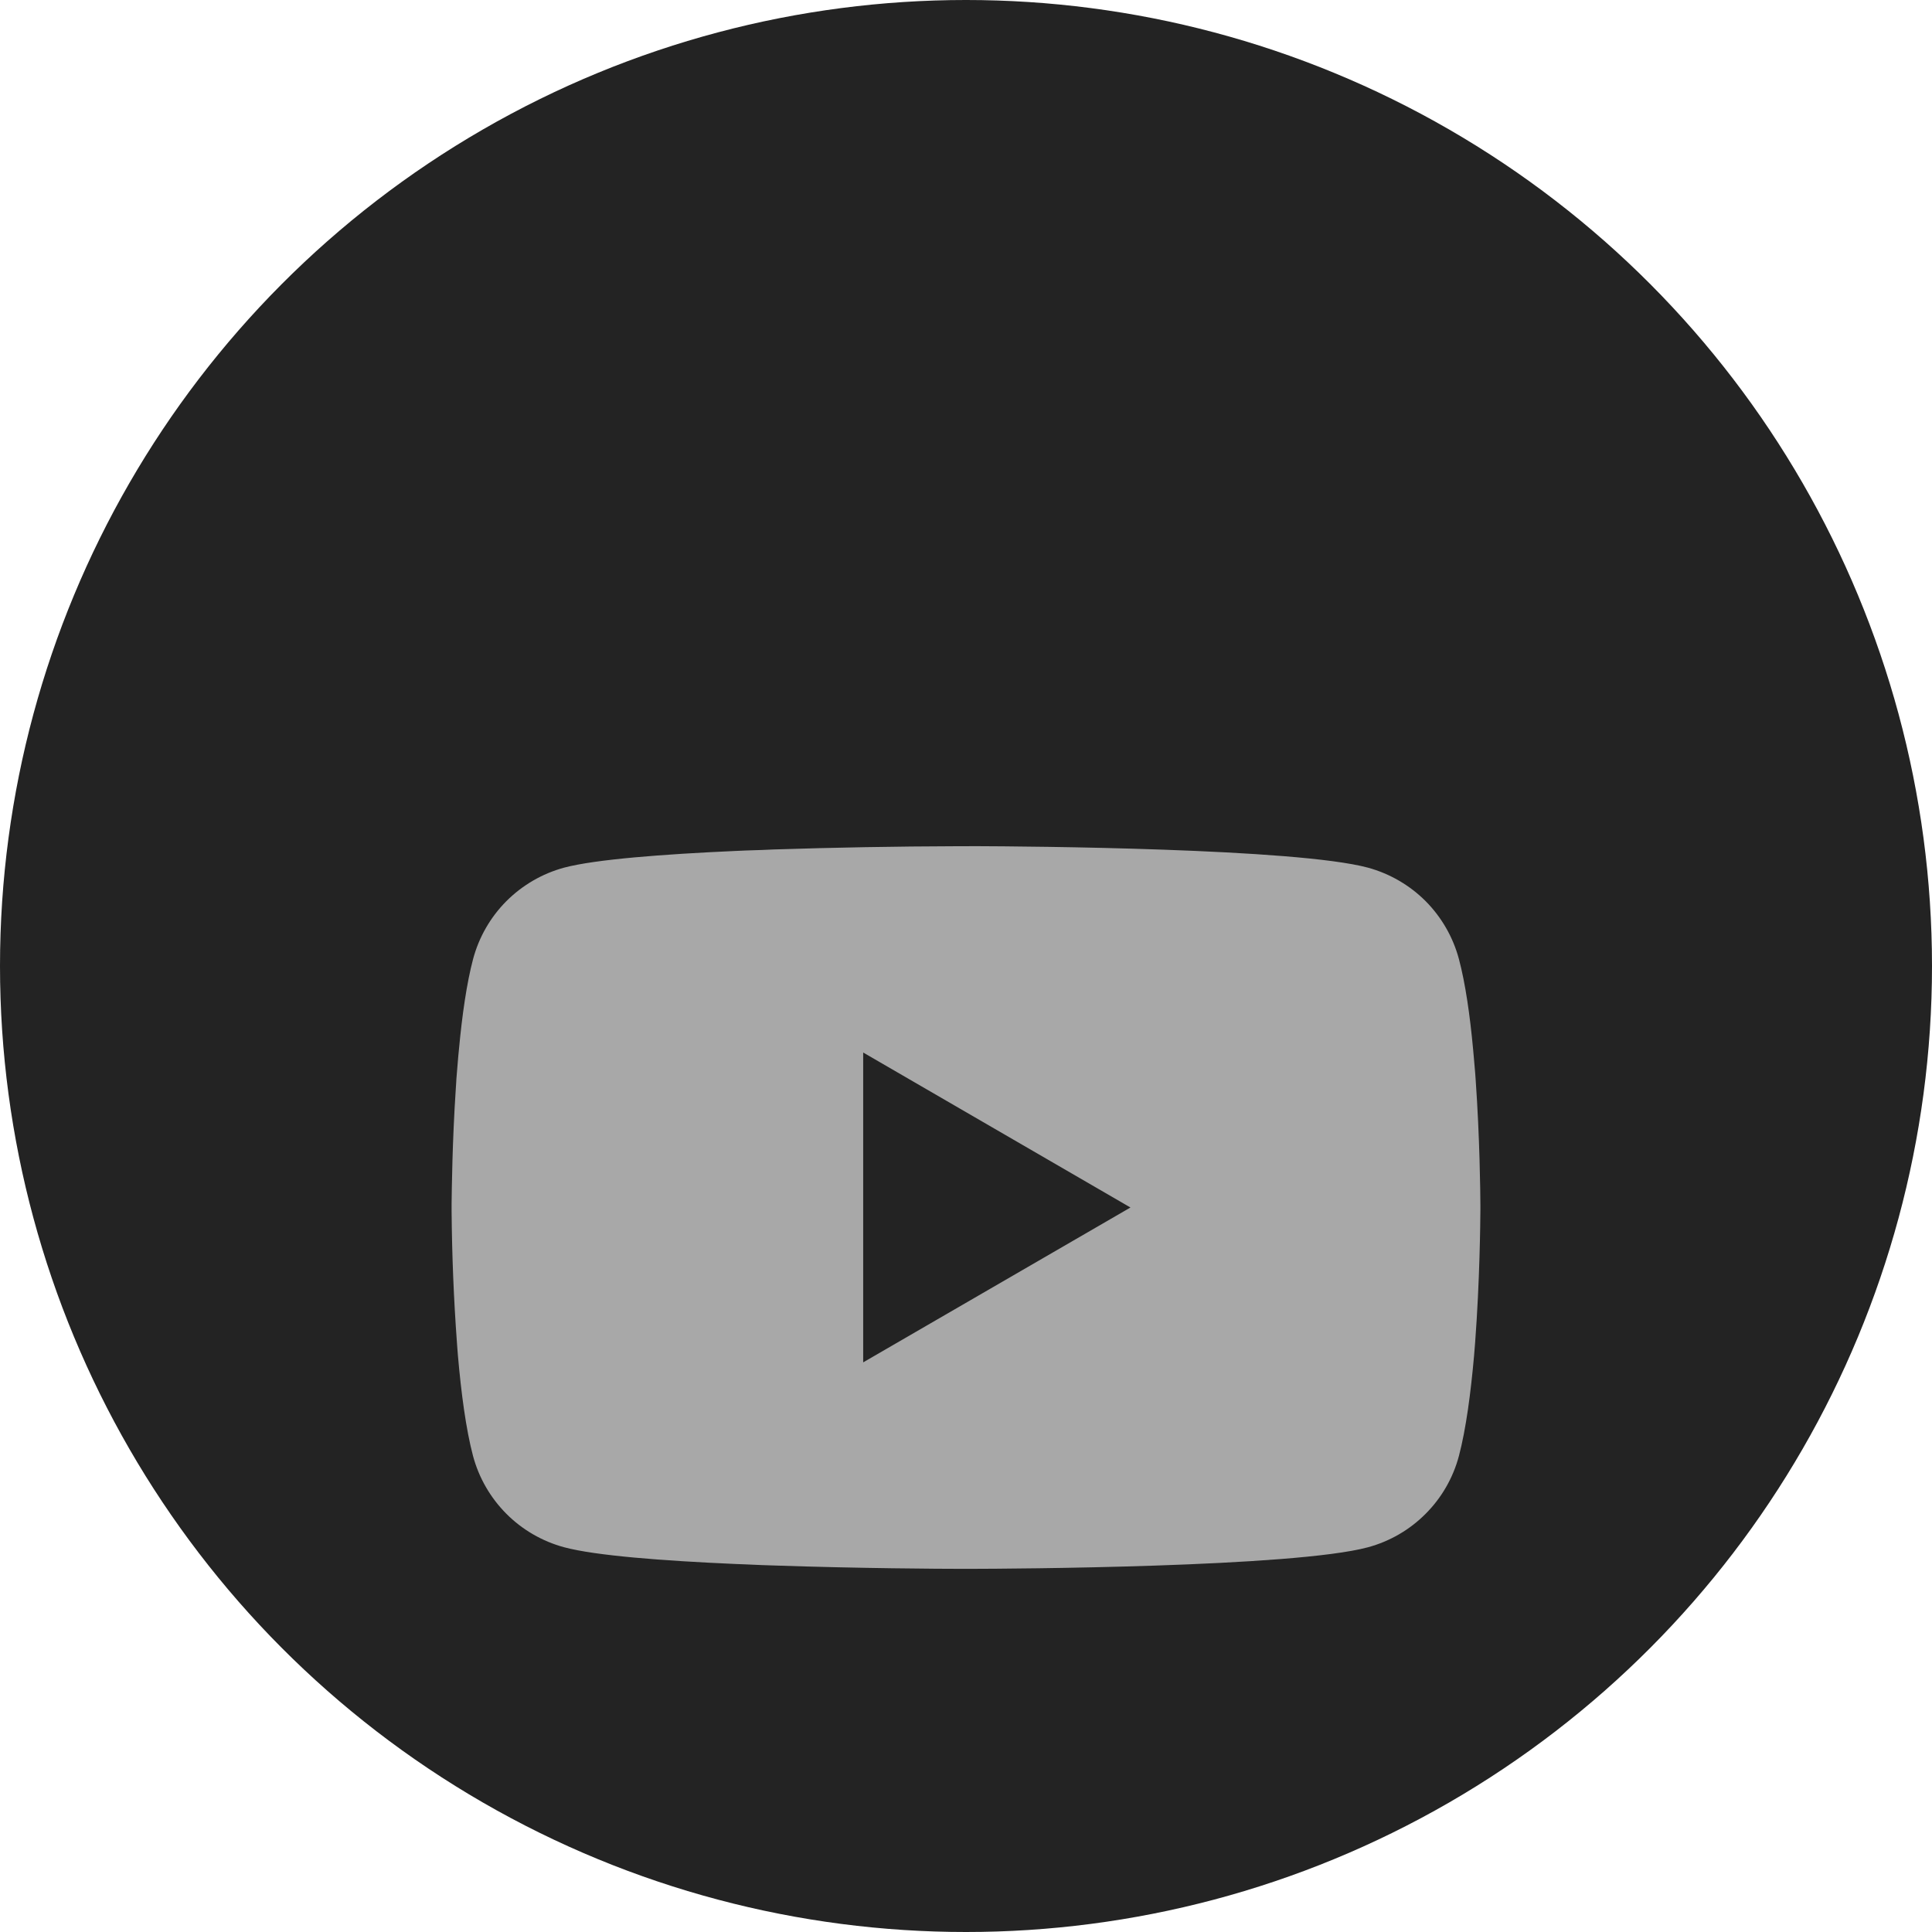 <svg width="32" height="32" viewBox="0 0 32 32" fill="none" xmlns="http://www.w3.org/2000/svg">
<circle cx="16" cy="16" r="16" fill="#232323"/>
<g clip-path="url(#clip0_10744_127639)">
<g filter="url(#filter0_d_10744_127639)">
<path d="M16.055 10.015H16.15C17.025 10.018 21.461 10.05 22.657 10.371C23.019 10.47 23.348 10.661 23.613 10.926C23.877 11.192 24.067 11.522 24.164 11.884C24.272 12.289 24.348 12.824 24.399 13.377L24.409 13.488L24.433 13.765L24.441 13.875C24.51 14.849 24.519 15.761 24.52 15.96V16.04C24.519 16.246 24.509 17.22 24.433 18.234L24.424 18.345L24.415 18.456C24.361 19.065 24.282 19.67 24.164 20.116C24.068 20.477 23.878 20.808 23.613 21.073C23.349 21.339 23.019 21.53 22.657 21.628C21.422 21.96 16.726 21.984 16.075 21.985H15.924C15.595 21.985 14.234 21.978 12.807 21.929L12.626 21.923L12.533 21.919L12.351 21.911L12.169 21.904C10.987 21.852 9.861 21.767 9.342 21.627C8.981 21.529 8.651 21.338 8.387 21.073C8.122 20.807 7.932 20.477 7.835 20.116C7.717 19.671 7.638 19.065 7.585 18.456L7.576 18.344L7.568 18.234C7.515 17.512 7.486 16.789 7.48 16.065L7.48 15.934C7.483 15.705 7.491 14.914 7.549 14.04L7.556 13.931L7.559 13.875L7.568 13.765L7.591 13.488L7.602 13.377C7.653 12.824 7.729 12.287 7.836 11.884C7.933 11.522 8.123 11.191 8.387 10.926C8.652 10.661 8.982 10.469 9.343 10.371C9.862 10.233 10.988 10.148 12.17 10.095L12.351 10.087L12.534 10.081L12.626 10.078L12.808 10.07C13.821 10.037 14.835 10.019 15.85 10.016H16.055V10.015ZM14.297 13.433V18.565L18.724 16L14.297 13.433Z" fill="#A8A8A8"/>
</g>
</g>
<defs>
<filter id="filter0_d_10744_127639" x="3.48" y="10.015" width="25.039" height="19.97" filterUnits="userSpaceOnUse" color-interpolation-filters="sRGB">
<feFlood flood-opacity="0" result="BackgroundImageFix"/>
<feColorMatrix in="SourceAlpha" type="matrix" values="0 0 0 0 0 0 0 0 0 0 0 0 0 0 0 0 0 0 127 0" result="hardAlpha"/>
<feOffset dy="4"/>
<feGaussianBlur stdDeviation="2"/>
<feComposite in2="hardAlpha" operator="out"/>
<feColorMatrix type="matrix" values="0 0 0 0 0 0 0 0 0 0 0 0 0 0 0 0 0 0 0.25 0"/>
<feBlend mode="normal" in2="BackgroundImageFix" result="effect1_dropShadow_10744_127639"/>
<feBlend mode="normal" in="SourceGraphic" in2="effect1_dropShadow_10744_127639" result="shape"/>
</filter>
<clipPath id="clip0_10744_127639">
<rect width="20" height="20" fill="white" transform="translate(6 6)"/>
</clipPath>
</defs>
</svg>

